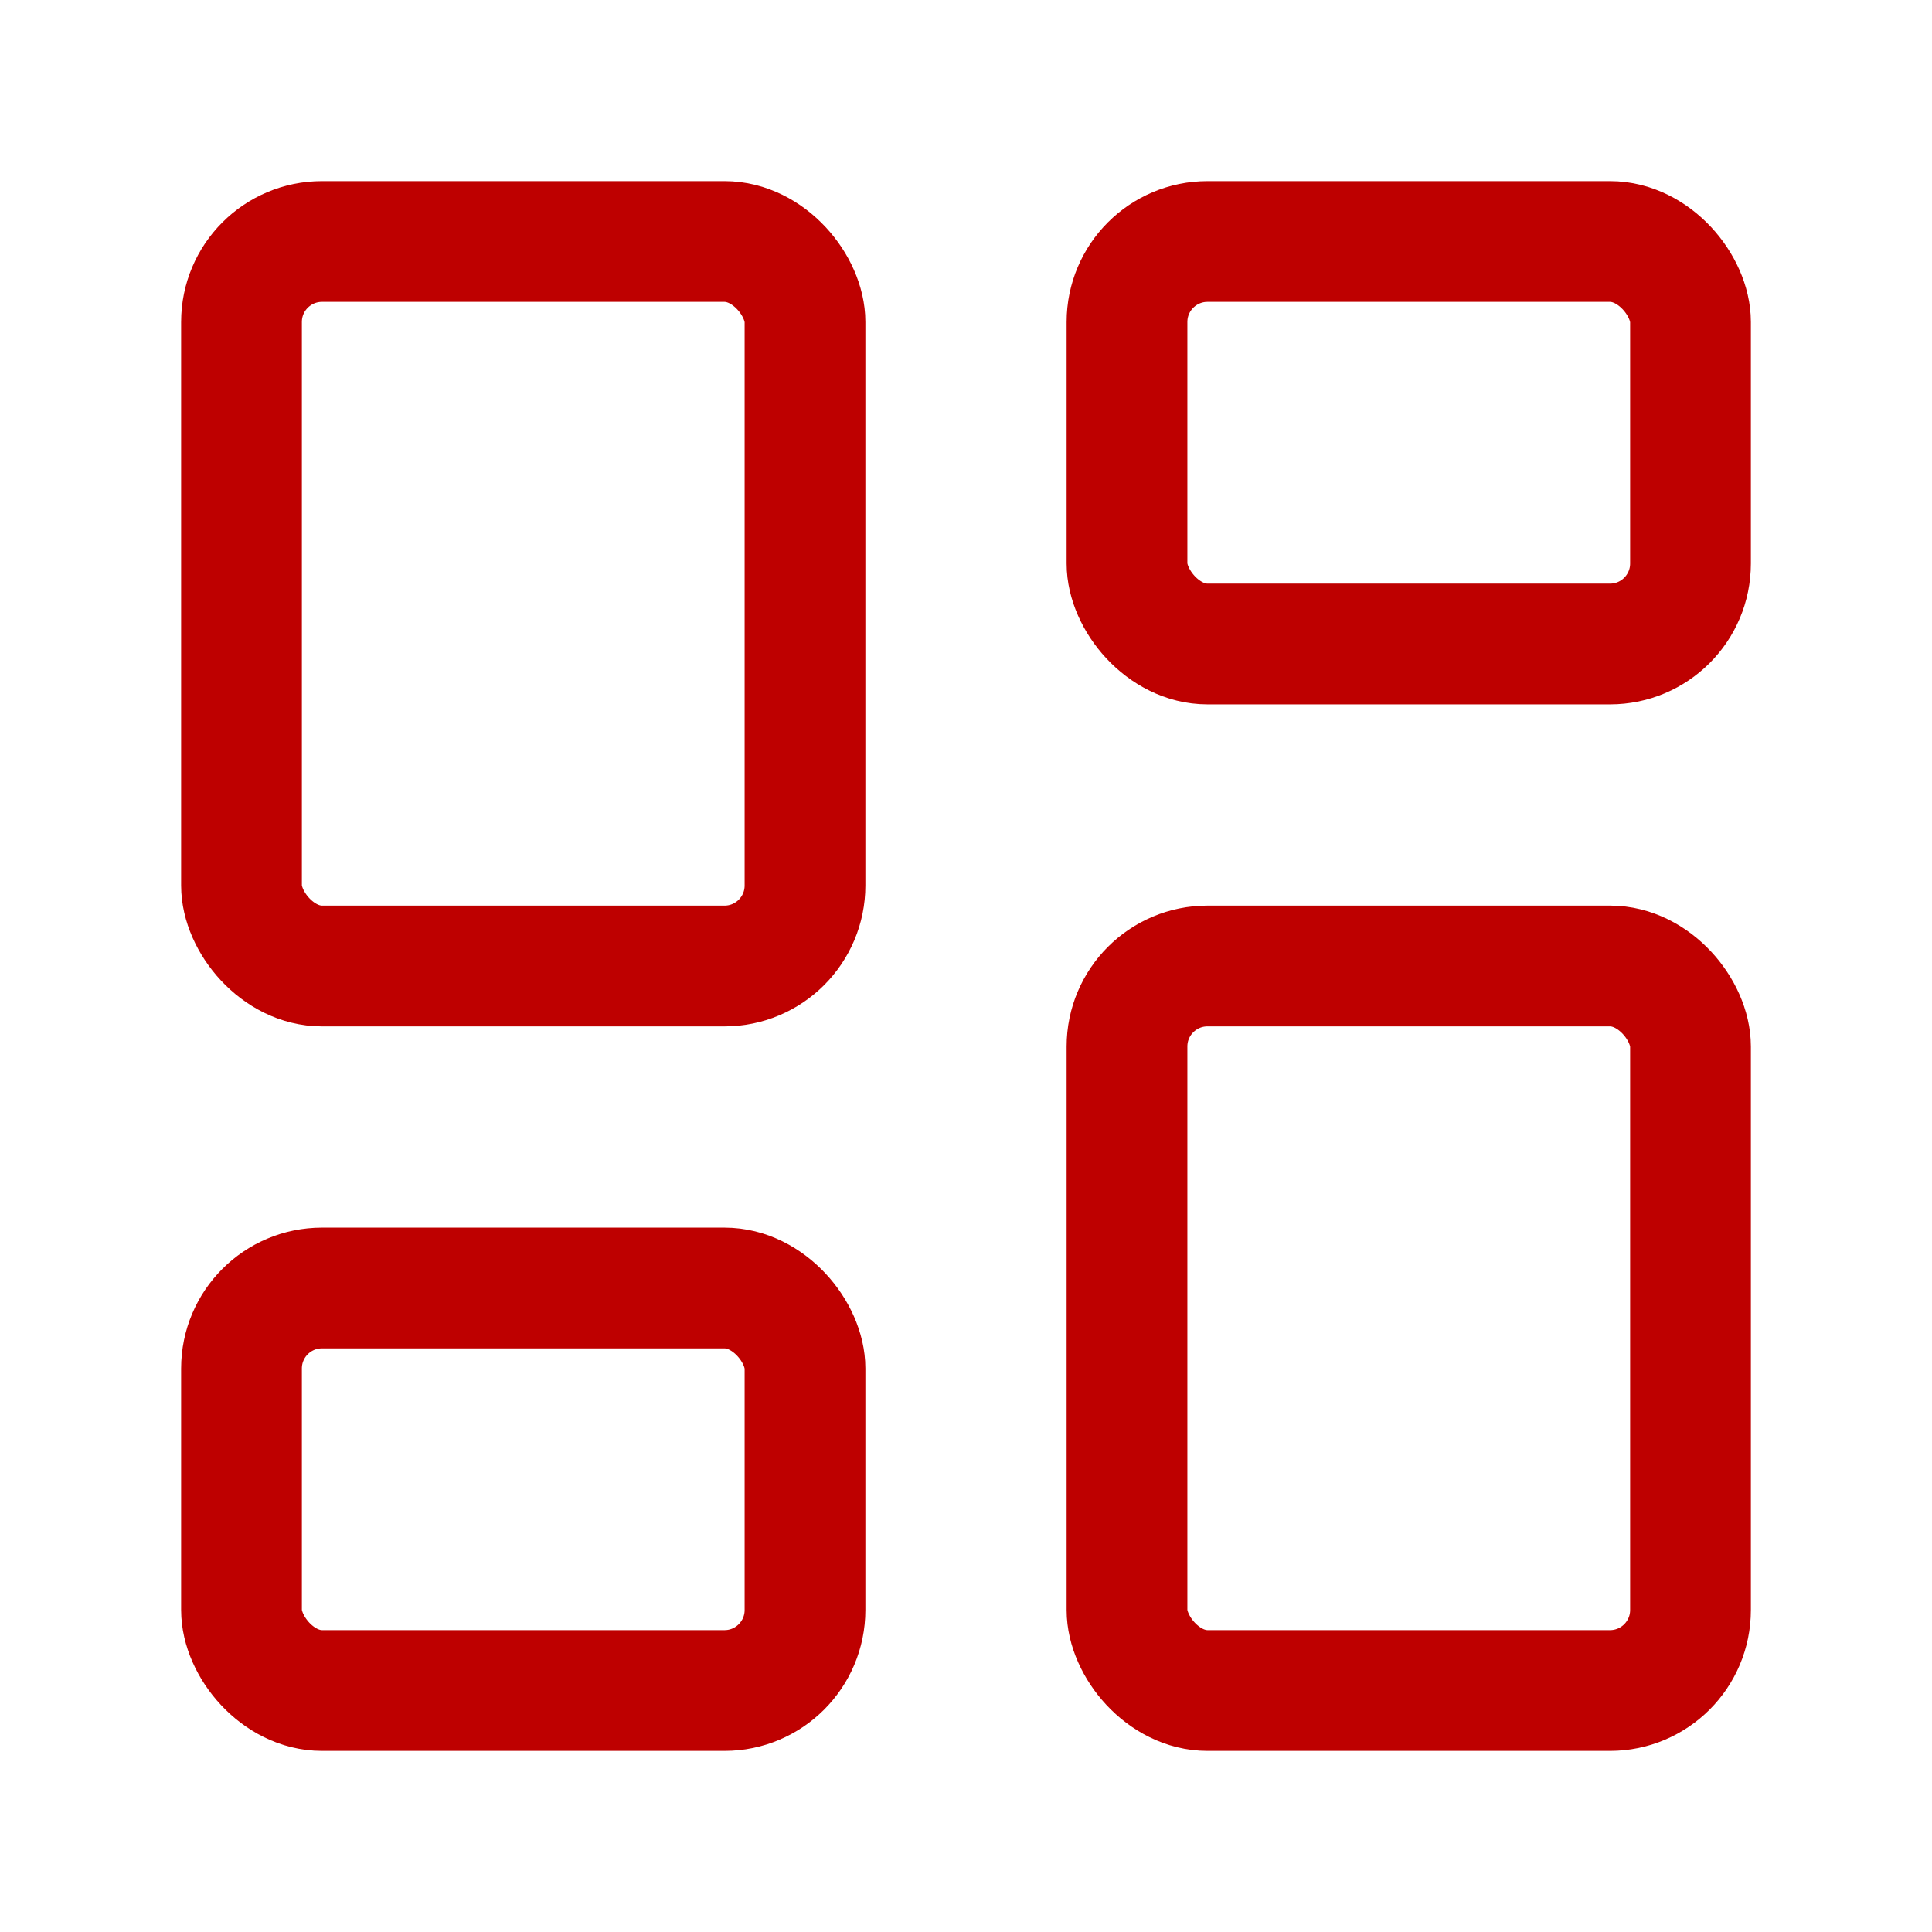 <svg xmlns="http://www.w3.org/2000/svg" width="24" height="24" viewBox="0 0 24 24" fill="none" stroke="#be0000" stroke-width="1.5" stroke-linecap="round" stroke-linejoin="round" class="lucide lucide-layout-dashboard"><rect width="7" height="9" x="3" y="3" rx="1"/><rect width="7" height="5" x="14" y="3" rx="1"/><rect width="7" height="9" x="14" y="12" rx="1"/><rect width="7" height="5" x="3" y="16" rx="1"/></svg>